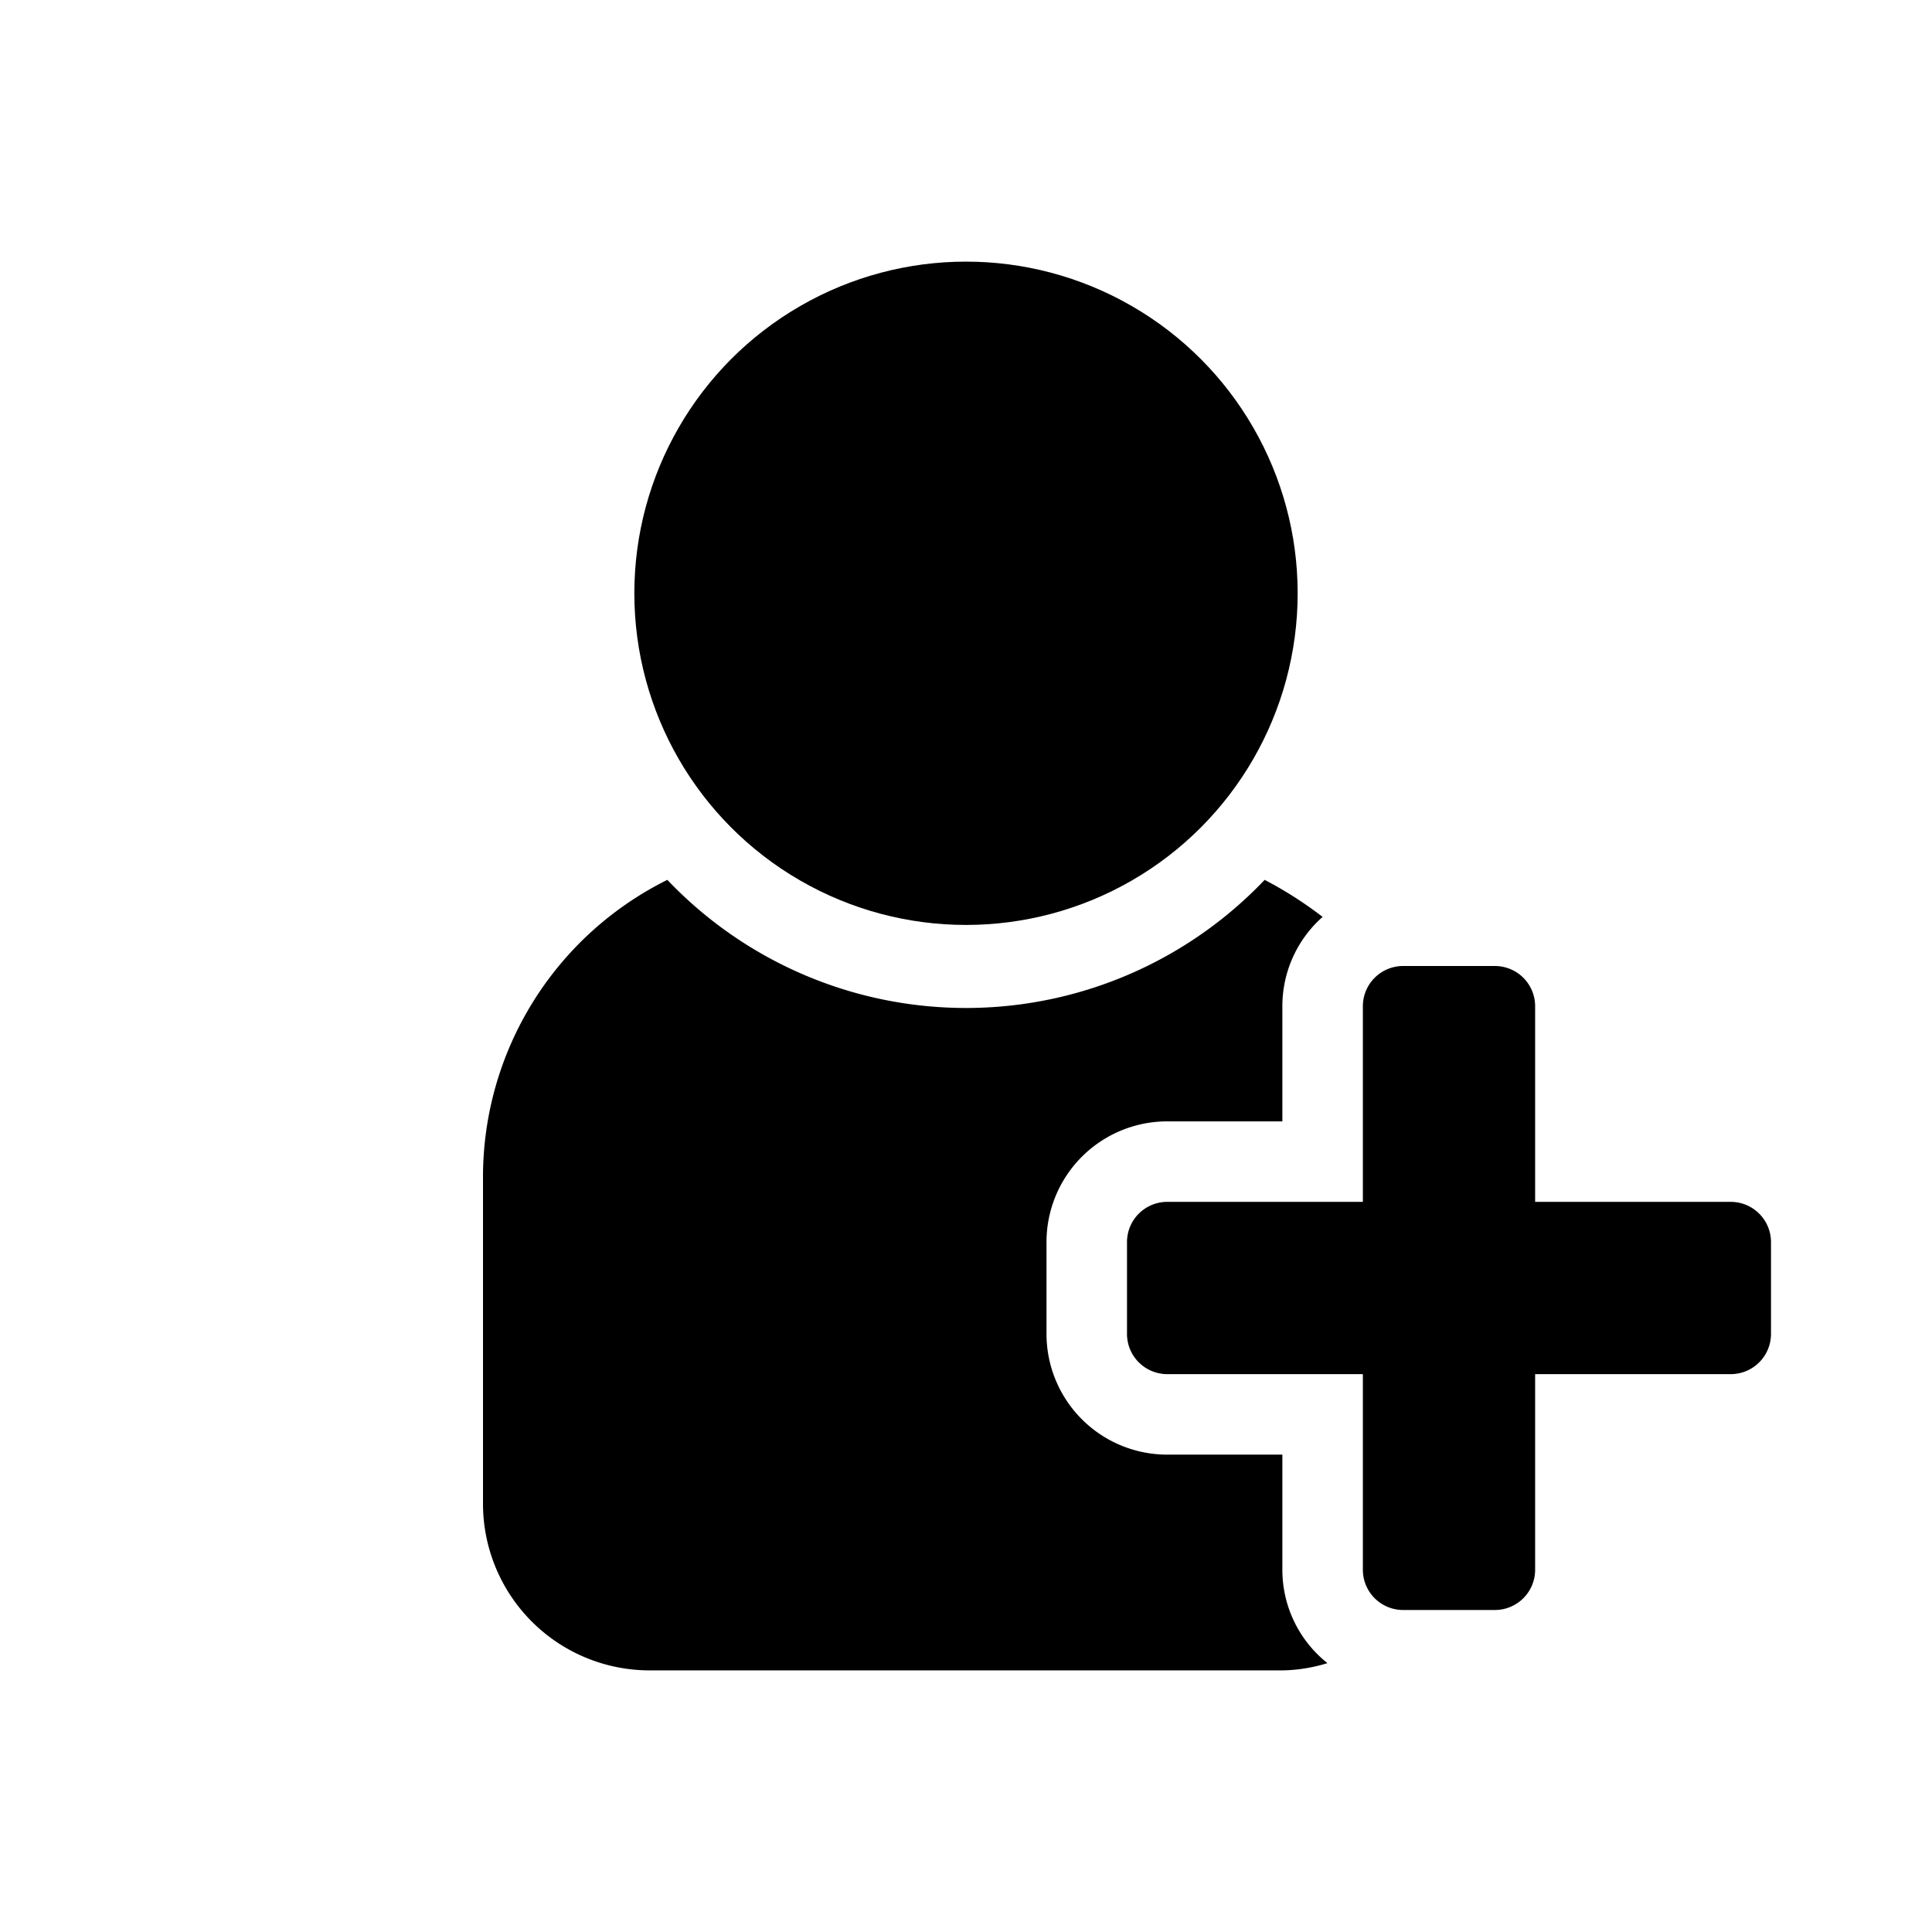 <svg id="Layer_1" data-name="Layer 1" xmlns="http://www.w3.org/2000/svg" viewBox="0 0 24 24"><title>user-plus</title><path d="M15.93,18.07H14.5a1.5,1.5,0,0,1-1.5-1.5V15.43a1.5,1.5,0,0,1,1.5-1.5h1.43V12.5a1.48,1.48,0,0,1,.5-1.11,4.89,4.89,0,0,0-.72-.46,5.12,5.12,0,0,1-7.42,0A4.12,4.12,0,0,0,6,14.6v4.09a2.07,2.07,0,0,0,2.06,2.06h7.88a2,2,0,0,0,.55-.09,1.48,1.48,0,0,1-.56-1.16Z"/><circle cx="12" cy="7.37" r="4.12"/><path d="M21.5,14.93H19.07V12.5a.5.5,0,0,0-.5-.5H17.43a.5.5,0,0,0-.5.5v2.43H14.5a.5.5,0,0,0-.5.5v1.14a.5.5,0,0,0,.5.5h2.43V19.5a.5.5,0,0,0,.5.5h1.14a.5.5,0,0,0,.5-.5V17.07H21.5a.5.5,0,0,0,.5-.5V15.43A.5.5,0,0,0,21.5,14.93Z"/></svg>